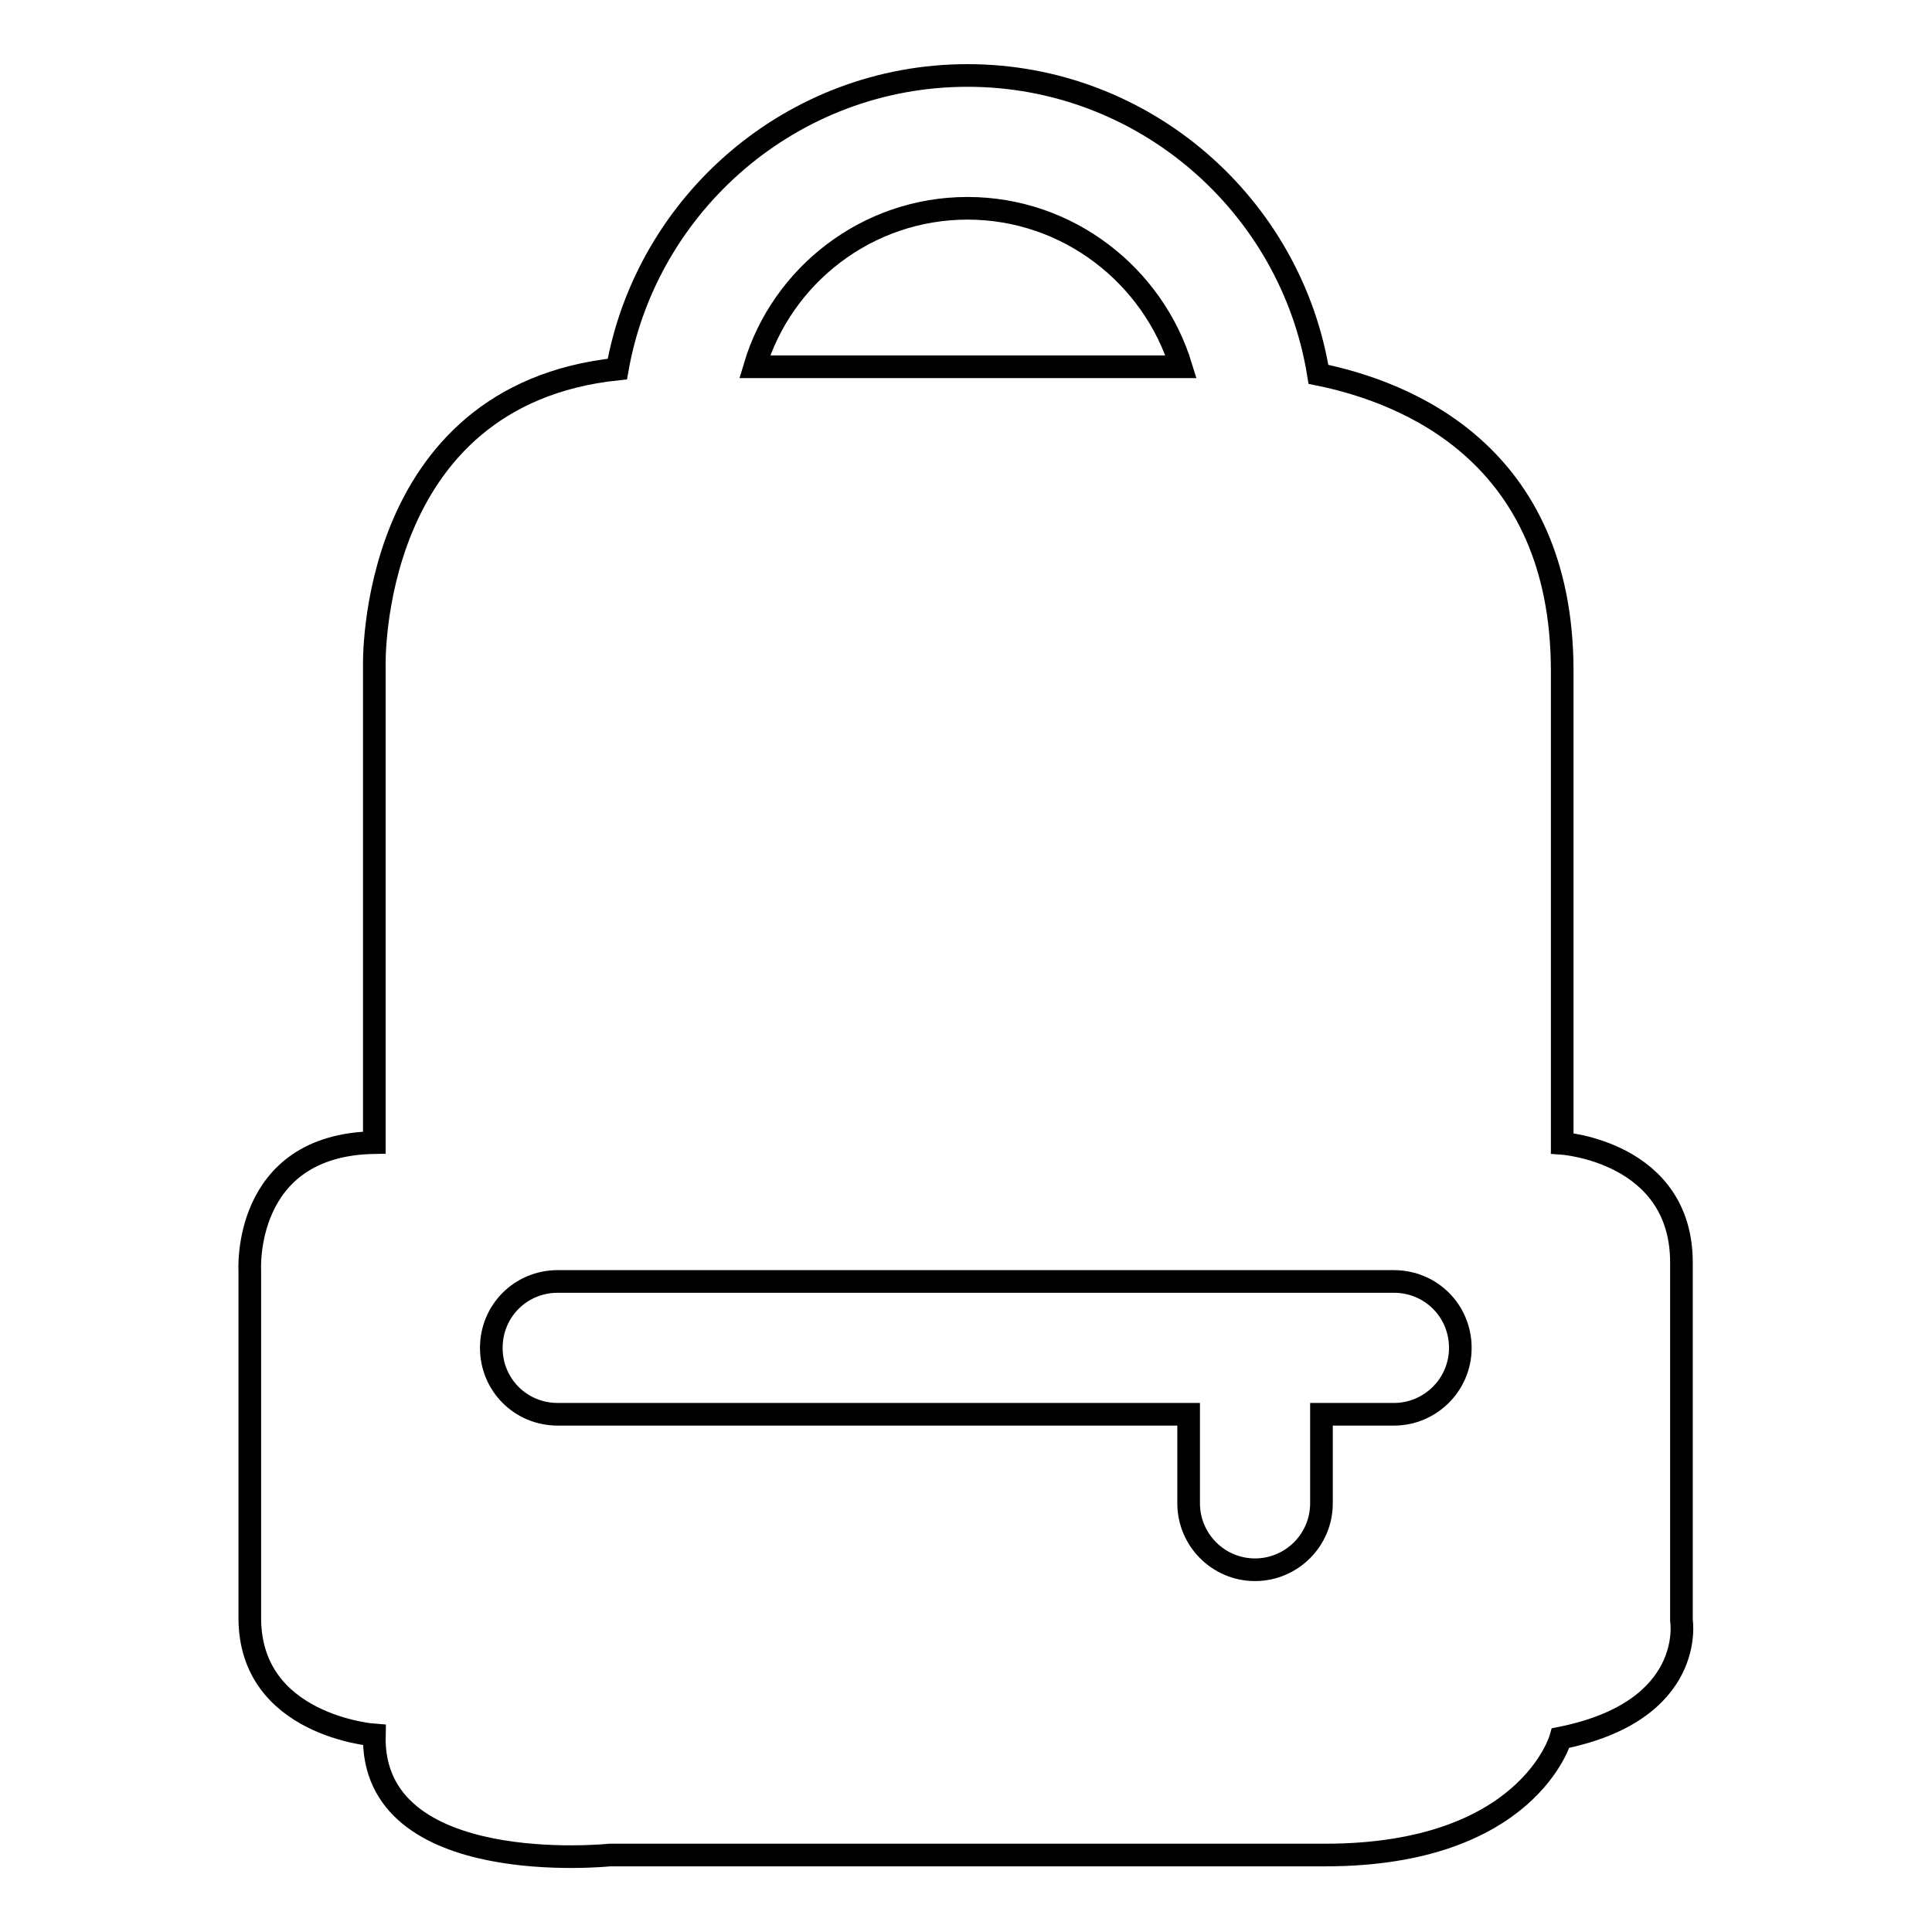 <?xml version="1.0" encoding="utf-8"?>
<!-- Svg Vector Icons : http://www.onlinewebfonts.com/icon -->
<!DOCTYPE svg PUBLIC "-//W3C//DTD SVG 1.1//EN" "http://www.w3.org/Graphics/SVG/1.1/DTD/svg11.dtd">
<svg version="1.1" xmlns="http://www.w3.org/2000/svg" xmlns:xlink="http://www.w3.org/1999/xlink" x="0px" y="0px" viewBox="0 0 256 256" enable-background="new 0 0 256 256" xml:space="preserve">
<g><g><path stroke-width="3" fill-opacity="0" stroke="#000000"  d="M222.8,214.7l0-47.4c0-14.7-15.8-15.8-15.8-15.8V88.7c-0.1-28.5-20.5-36.7-32.3-39.1C171.1,27.2,151.6,10,128.2,10C105,10,85.7,26.9,81.8,48.9c-33.2,3.5-32.2,39.4-32.2,39.4l0,63.1c-17.6,0.3-16.5,17.1-16.5,17.1v45.9c0,14.3,16.5,15.5,16.5,15.5c-0.5,19.2,31.2,15.9,31.2,15.9h94.8c26.9,0,31.2-15.5,31.2-15.5C224.8,226.7,222.8,214.7,222.8,214.7L222.8,214.7z M128.2,27.6c13.3,0,24.6,8.9,28.3,21H100C103.6,36.5,114.9,27.6,128.2,27.6L128.2,27.6z M184.7,187.4h-9.6v11.8c0,4.9-4,8.8-8.8,8.8c-4.9,0-8.8-4-8.8-8.8v-11.8H73.9c-4.9,0-8.8-3.9-8.8-8.8c0-4.9,3.9-8.8,8.8-8.8h110.8c4.9,0,8.8,3.9,8.8,8.8C193.5,183.5,189.5,187.4,184.7,187.4L184.7,187.4z"/></g></g>
</svg>